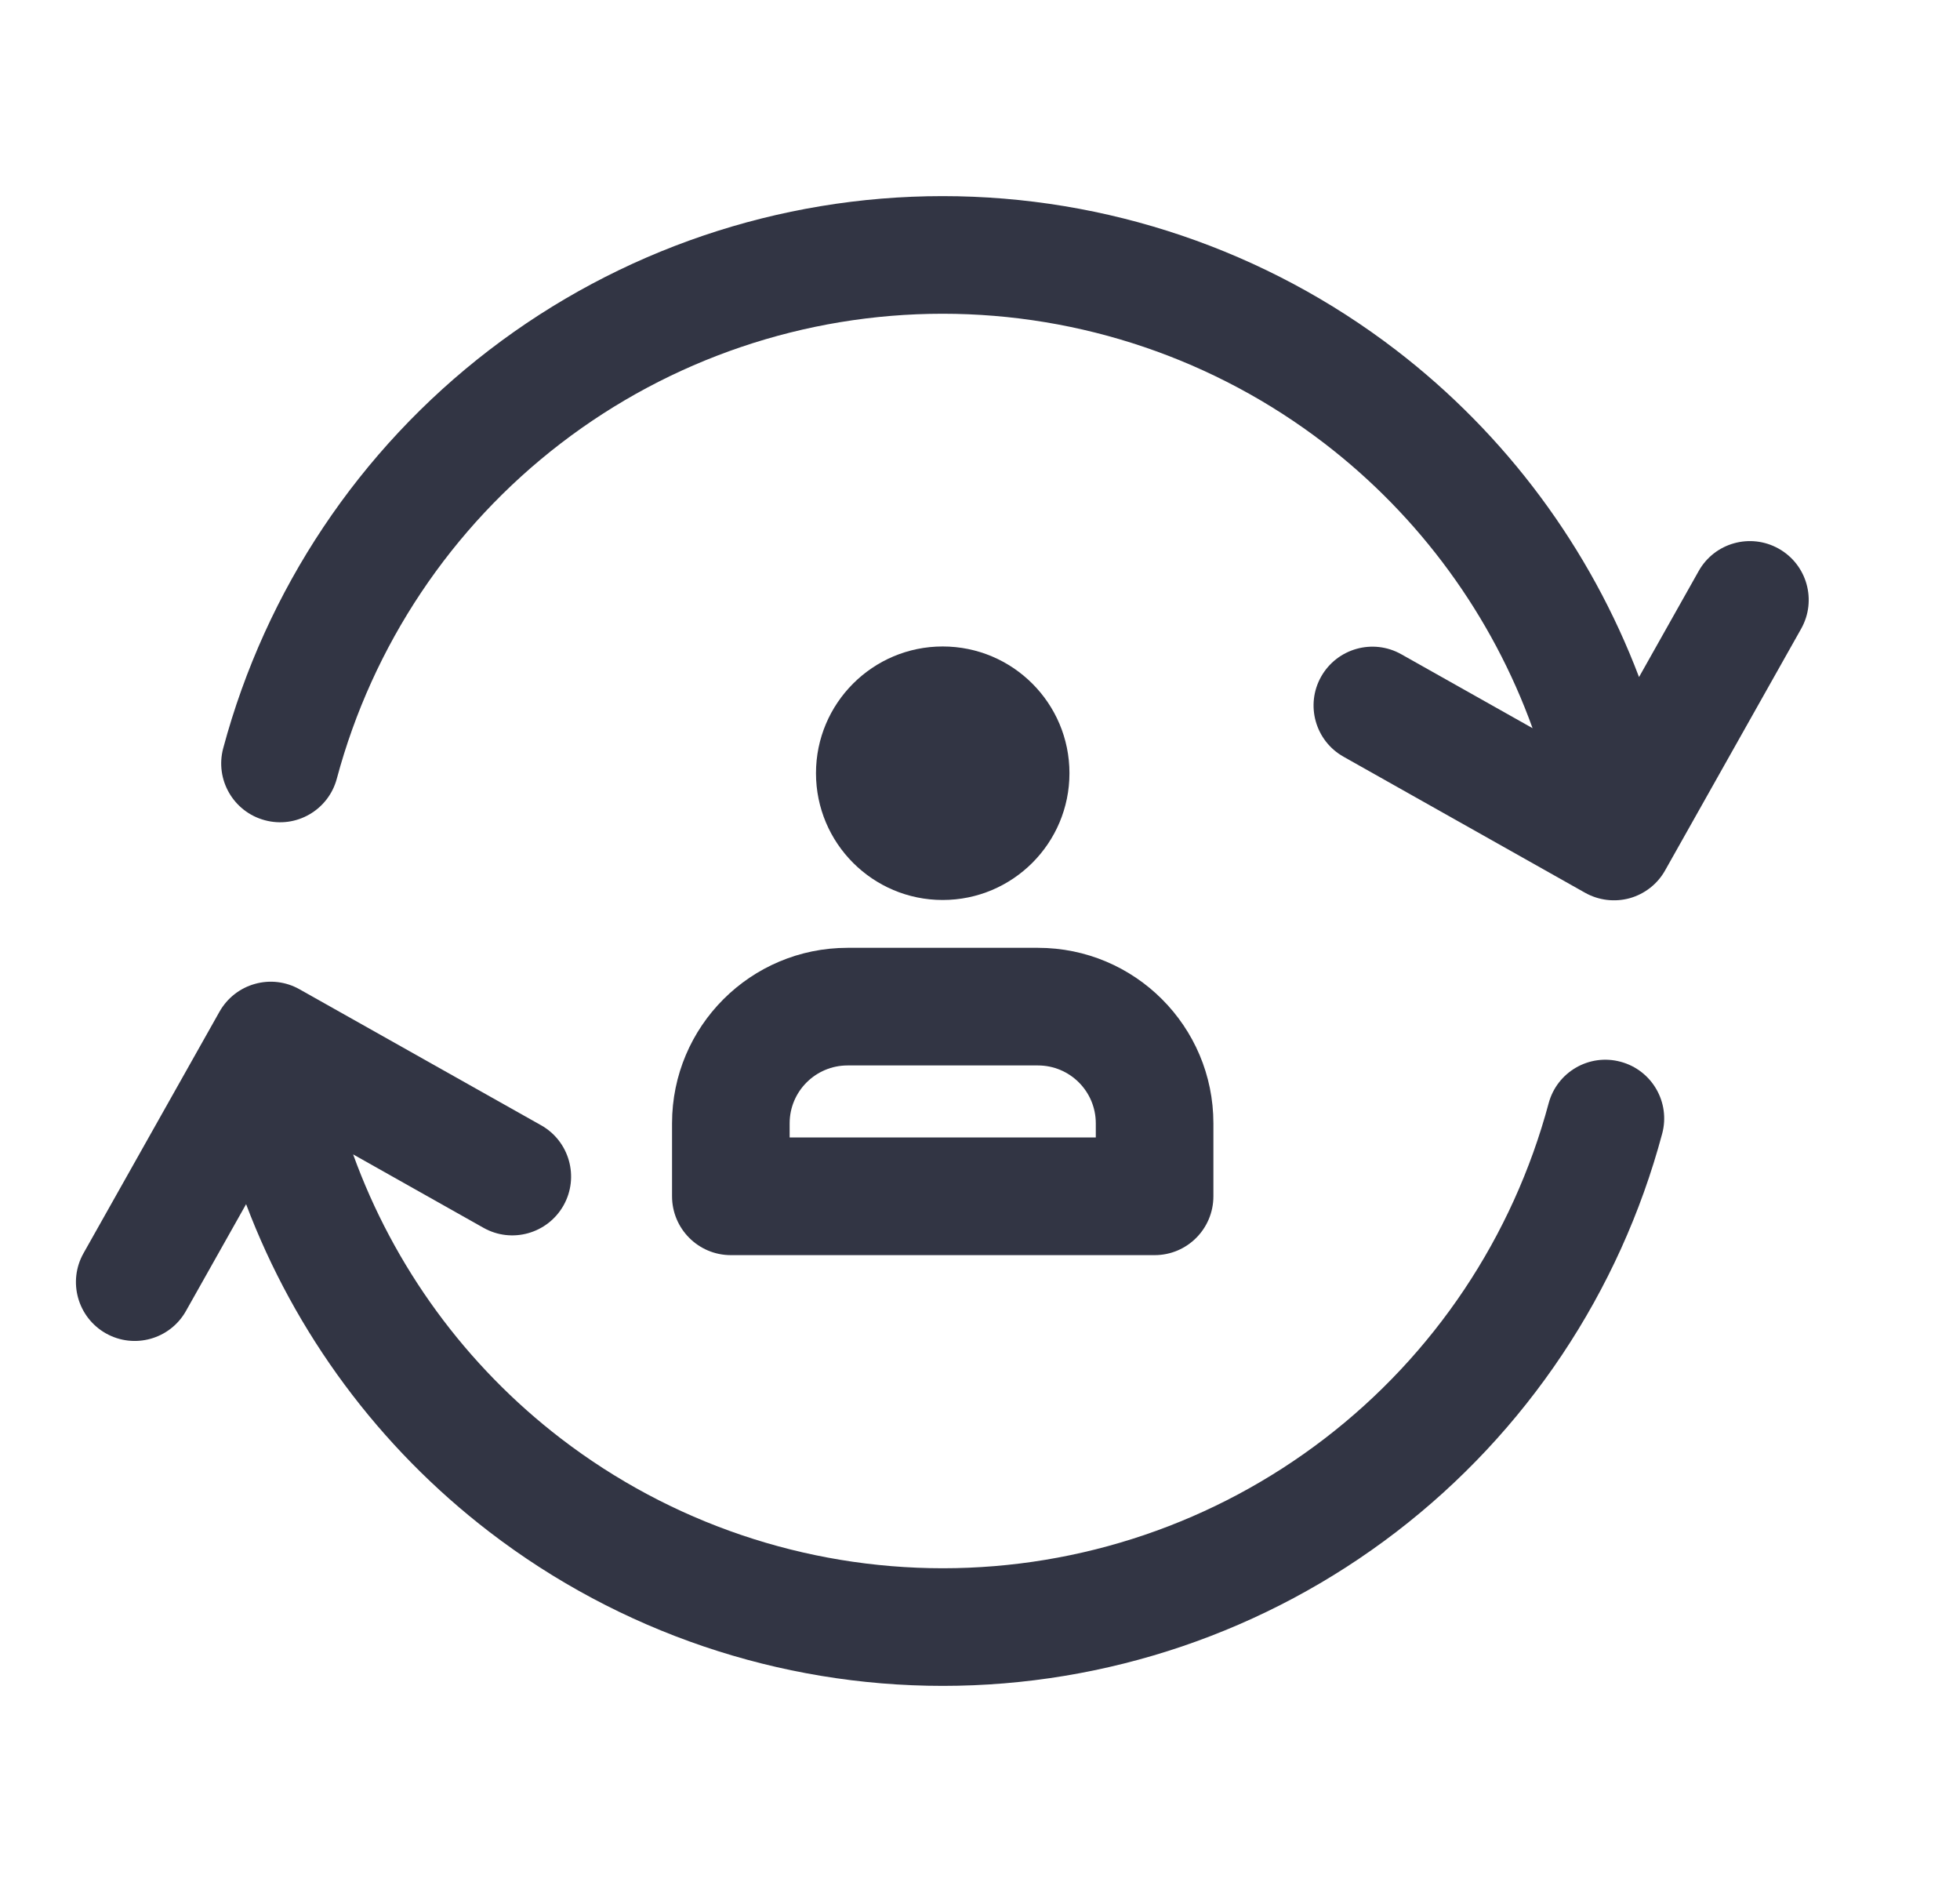 <svg width="25" height="24" viewBox="0 0 25 24" fill="none" xmlns="http://www.w3.org/2000/svg">
<path d="M3.378 10.46C2.978 10.353 2.74 9.942 2.847 9.542C3.389 7.522 4.581 5.737 6.24 4.464C7.899 3.191 9.932 2.501 12.023 2.501C14.114 2.501 16.147 3.191 17.806 4.464C19.212 5.543 20.282 6.989 20.906 8.634L21.667 7.282C21.87 6.921 22.327 6.794 22.688 6.997C23.049 7.2 23.177 7.657 22.974 8.018L21.239 11.099C21.142 11.273 20.979 11.4 20.788 11.454C20.596 11.507 20.391 11.482 20.218 11.385L17.137 9.65C16.776 9.447 16.648 8.99 16.851 8.629C17.055 8.268 17.512 8.14 17.873 8.343L19.548 9.286C19.03 7.851 18.111 6.589 16.893 5.654C15.496 4.582 13.784 4.001 12.023 4.001C10.262 4.001 8.55 4.582 7.153 5.654C5.756 6.726 4.752 8.229 4.296 9.93C4.189 10.33 3.778 10.568 3.378 10.46Z" fill="#323544"/>
<path d="M20.671 13.54C21.071 13.647 21.309 14.058 21.201 14.458C20.66 16.478 19.468 18.263 17.809 19.536C16.15 20.809 14.117 21.499 12.026 21.499C9.935 21.499 7.902 20.809 6.243 19.536C4.834 18.455 3.762 17.005 3.139 15.356L2.372 16.718C2.169 17.079 1.712 17.207 1.351 17.004C0.99 16.8 0.862 16.343 1.065 15.982L2.8 12.901C2.898 12.728 3.06 12.6 3.252 12.547C3.443 12.493 3.648 12.518 3.821 12.616L6.902 14.35C7.263 14.553 7.391 15.011 7.188 15.372C6.984 15.733 6.527 15.861 6.166 15.657L4.504 14.721C5.022 16.153 5.94 17.413 7.156 18.346C8.553 19.418 10.265 19.999 12.026 19.999C13.787 19.999 15.498 19.418 16.895 18.346C18.293 17.274 19.297 15.771 19.753 14.07C19.86 13.67 20.271 13.432 20.671 13.54Z" fill="#323544"/>
<path d="M10.408 9.86C10.408 8.968 11.132 8.244 12.024 8.244C12.917 8.244 13.641 8.968 13.641 9.86C13.641 10.753 12.917 11.477 12.024 11.477C11.132 11.477 10.408 10.753 10.408 9.86Z" fill="#323544"/>
<path fill-rule="evenodd" clip-rule="evenodd" d="M10.811 12.087C9.574 12.087 8.572 13.089 8.572 14.325V15.255C8.572 15.67 8.908 16.006 9.322 16.006H14.727C15.142 16.006 15.477 15.67 15.477 15.255V14.325C15.477 13.089 14.475 12.087 13.239 12.087H10.811ZM10.072 14.325C10.072 13.918 10.403 13.587 10.811 13.587H13.239C13.647 13.587 13.977 13.918 13.977 14.325V14.505H10.072V14.325Z" fill="#323544"/>
</svg>

